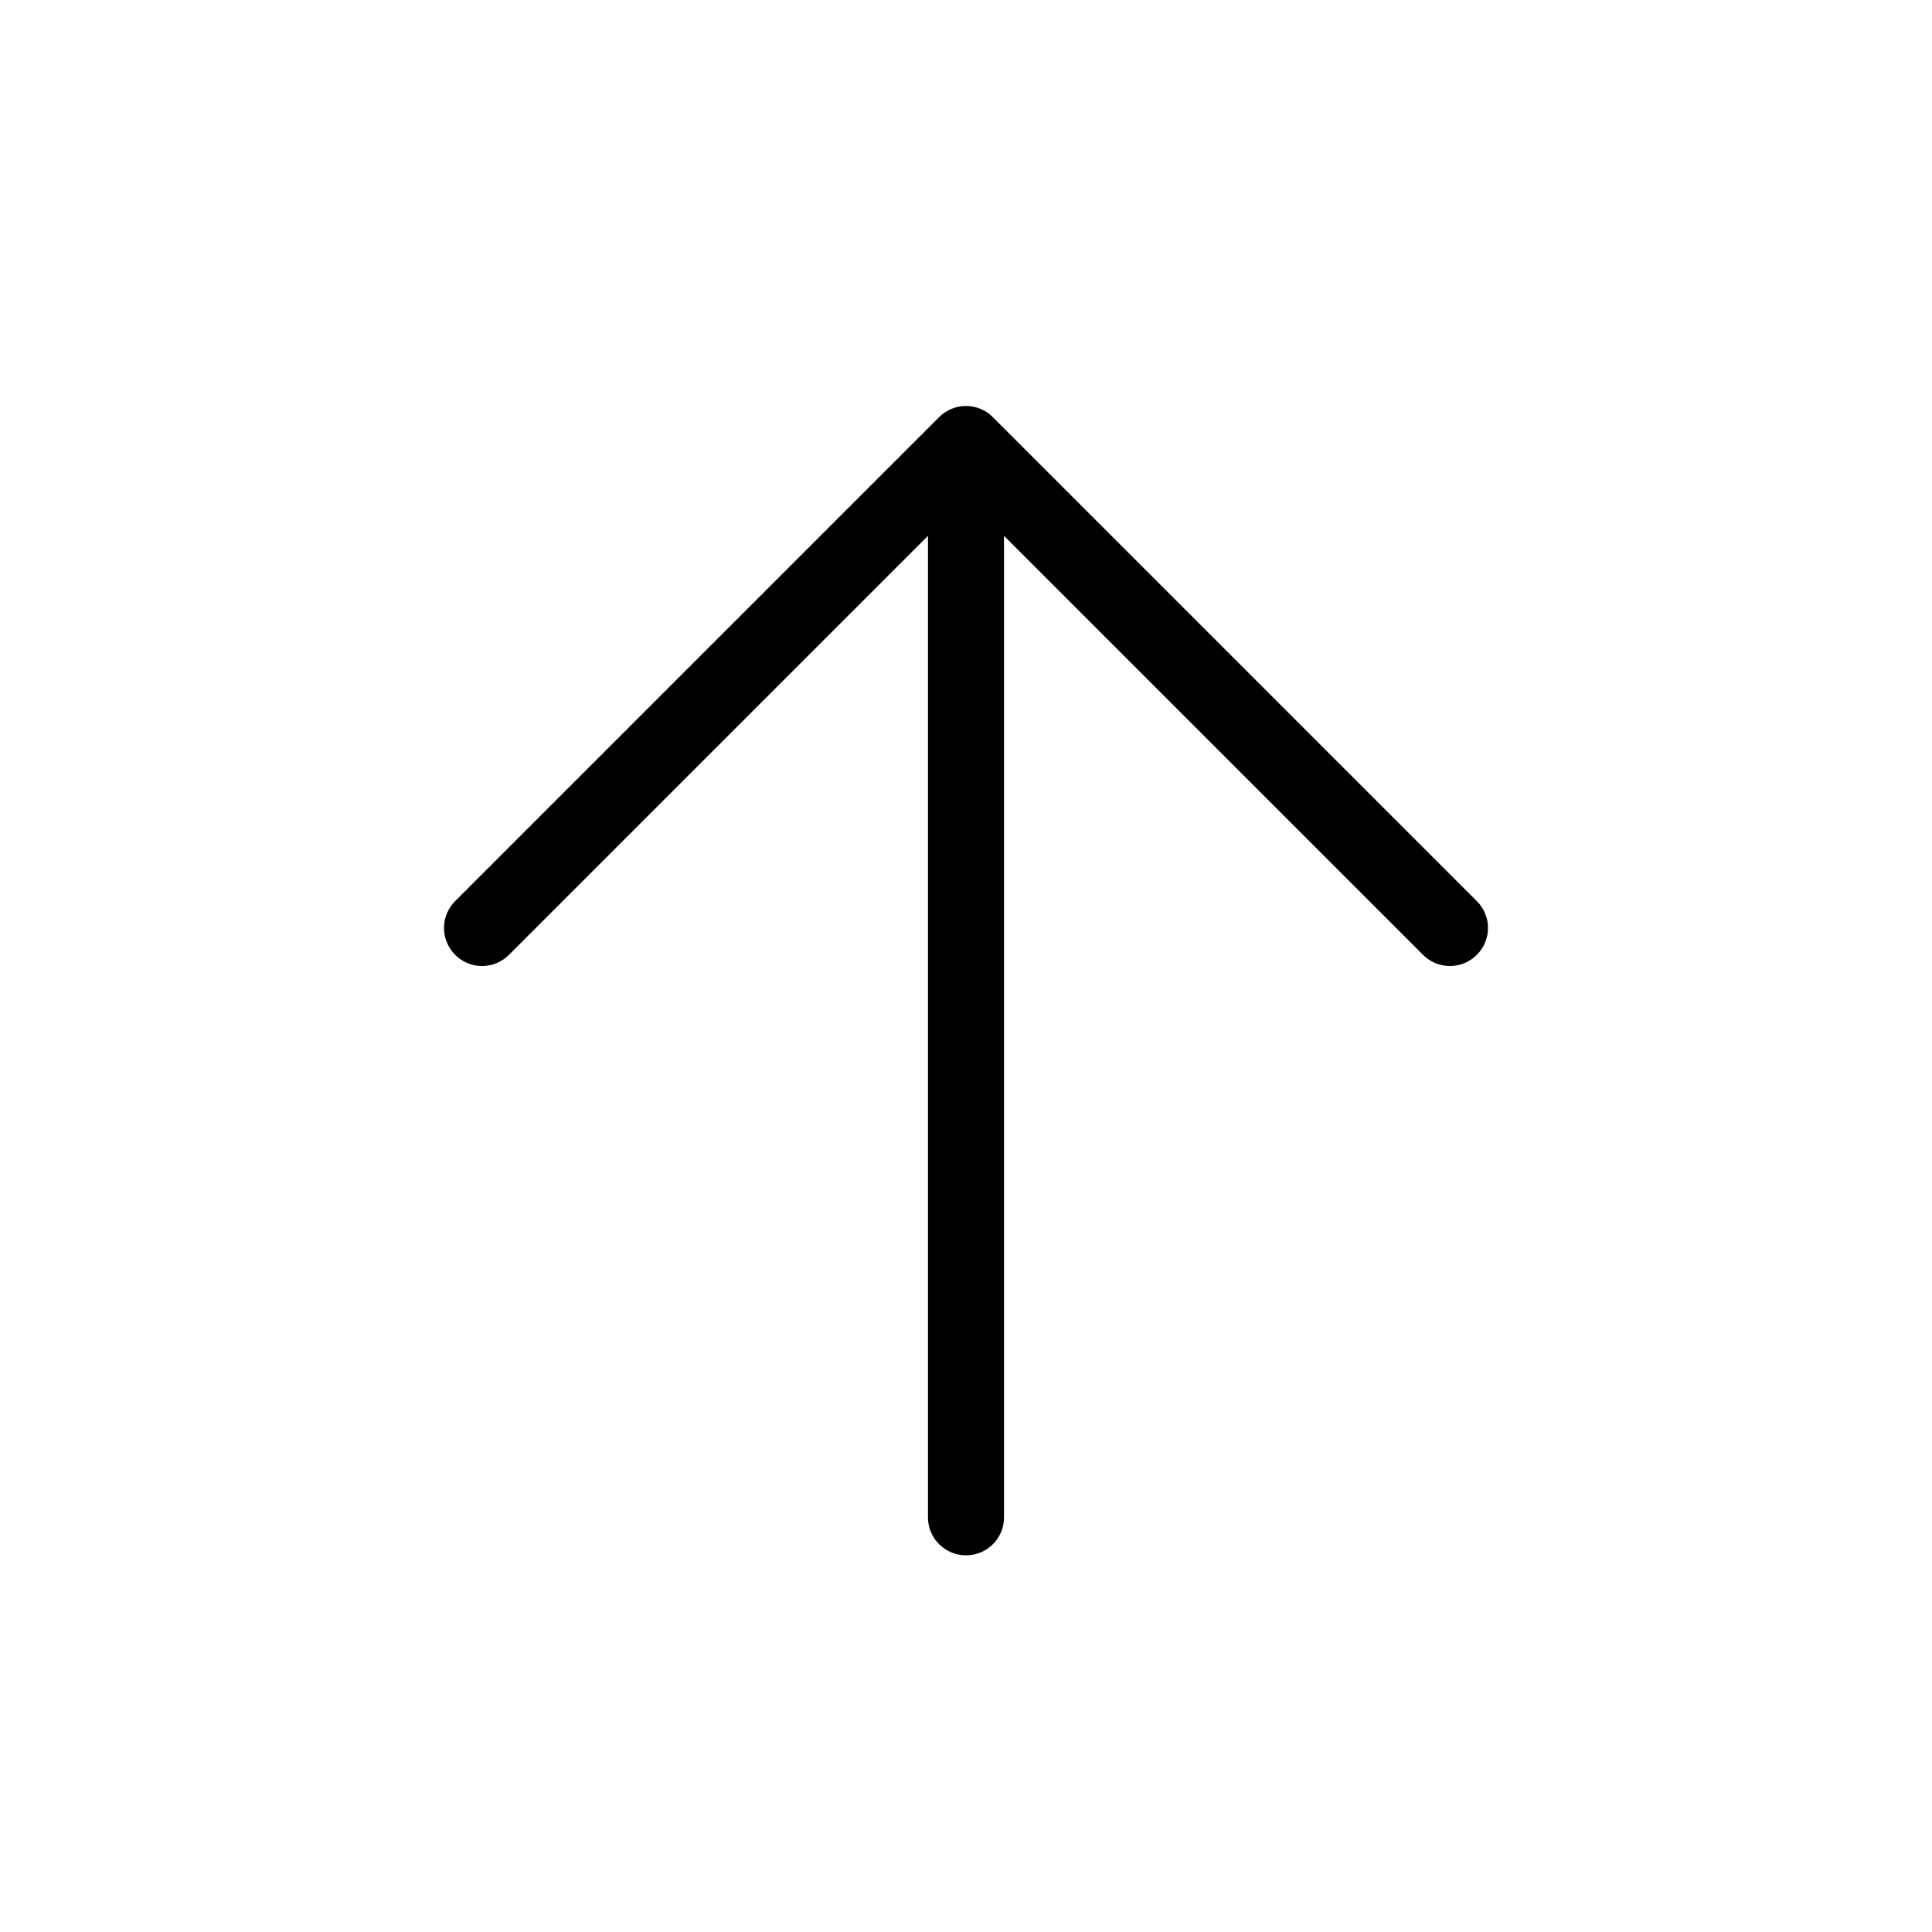 <?xml version="1.0" encoding="UTF-8"?>
<!-- The Best Svg Icon site in the world: iconSvg.co, Visit us! https://iconsvg.co -->
<svg fill="#000000" width="800px" height="800px" version="1.1" viewBox="144 144 512 512" xmlns="http://www.w3.org/2000/svg">
 <path d="m410.07 286 111.06 111.06c3.938 3.938 10.305 3.922 14.238-0.012 3.965-3.961 3.941-10.309 0.012-14.238l-128.27-128.27c-1.969-1.969-4.543-2.949-7.113-2.949-2.586-0.004-5.152 0.984-7.117 2.949l-128.27 128.27c-3.938 3.938-3.922 10.305 0.012 14.238 3.961 3.961 10.309 3.941 14.238 0.012l111.06-111.06v260.12c0 5.551 4.512 10.059 10.078 10.059 5.602 0 10.074-4.504 10.074-10.059z" fill-rule="evenodd"/>
</svg>